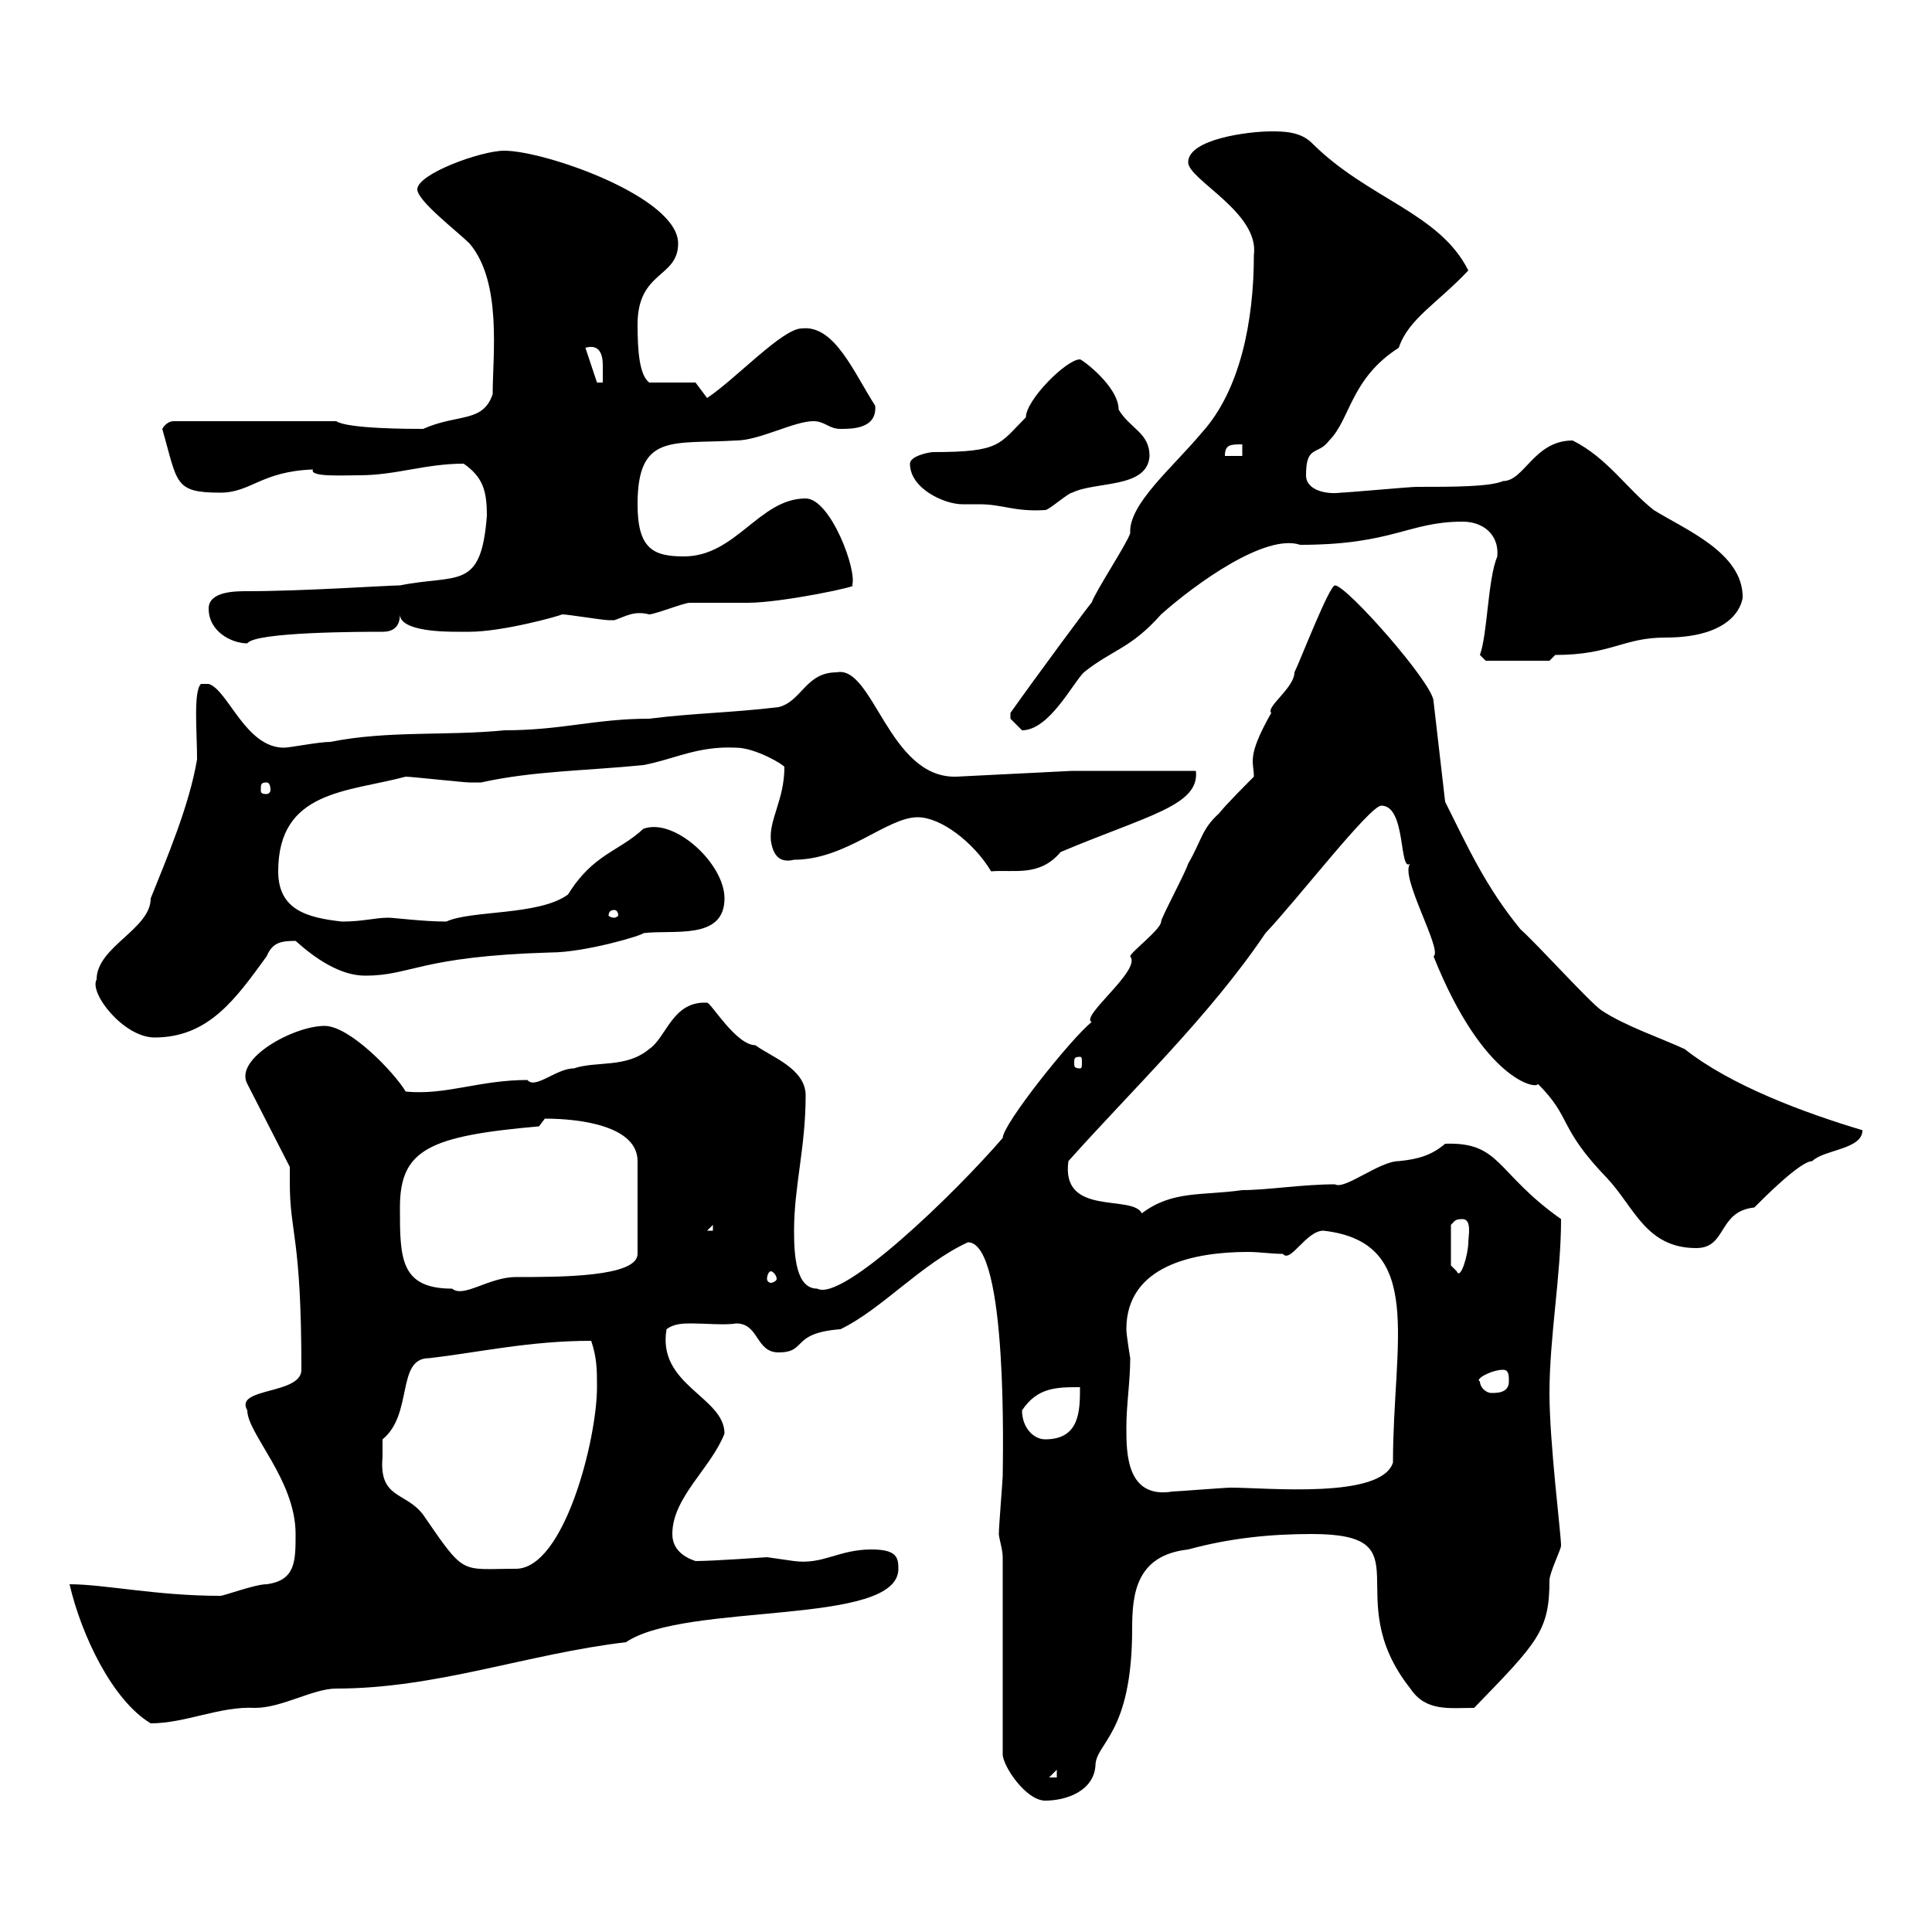 <svg xmlns="http://www.w3.org/2000/svg" xmlns:xlink="http://www.w3.org/1999/xlink" width="300" height="300"><path d="M155.70 241.80L155.70 272.40C155.70 274.20 159.30 279.60 162.30 279.60C165.60 279.60 169.80 278.10 170.10 274.20C170.10 270.60 175.80 269.40 175.80 252.90C175.80 247.50 176.40 241.50 184.50 240.60C191.10 238.80 197.40 238.20 203.70 238.20C221.70 238.20 207.60 247.80 219 262.20C221.40 265.80 225 265.20 228.90 265.20C238.80 255 240.60 253.20 240.60 245.40C240.60 244.20 242.40 240.60 242.40 240C242.40 238.20 240.60 224.10 240.60 216.30C240.60 207.60 242.40 198 242.40 189.30C232.20 182.10 233.10 177.30 224.40 177.60C222.30 179.40 220.20 180 217.20 180.30C214.20 180.30 208.80 184.80 207.30 183.90C202.20 183.90 196.80 184.80 192.90 184.80C186.60 185.70 182.10 184.80 177.30 188.40C175.80 185.40 164.70 189 165.90 180.30C175.80 169.20 187.80 157.80 196.50 144.90C201.60 139.50 212.70 125.10 214.50 125.10C218.40 125.10 217.20 135.60 219 134.10C217.20 135.90 224.10 147.60 222.60 148.50C230.40 168 238.80 169.20 238.80 168.30C244.20 173.70 241.80 174.90 249.60 183C253.80 187.50 255.60 193.80 263.40 193.80C268.20 193.80 266.70 188.10 272.40 187.50C274.20 185.70 279.60 180.30 281.40 180.30C283.20 178.50 289.20 178.50 289.20 175.50C280.20 172.80 268.80 168.60 261.60 162.90C257.70 161.10 252.30 159.30 248.70 156.90C246.90 155.70 238.80 146.70 236.10 144.30C230.70 137.70 228 131.70 224.40 124.50L222.60 108.90C222.60 106.20 209.10 90.90 207.30 90.90C206.40 90.90 201.90 102.60 201 104.40C201 106.80 196.50 109.80 197.40 110.70C193.50 117.60 194.70 118.20 194.70 120.60C193.80 121.50 190.20 125.10 189.30 126.30C186.60 128.70 186.60 130.50 184.50 134.10C183.90 135.90 180.30 142.50 180.30 143.10C180.30 144.30 175.50 147.90 175.50 148.50C177.30 150.60 167.70 157.80 169.50 158.70C166.20 161.40 155.70 174.60 155.70 176.70C148.20 185.40 130.80 202.20 126.90 200.10C123.60 200.10 123.30 195 123.30 191.10C123.30 184.20 125.10 178.20 125.10 170.10C125.10 165.90 119.70 164.10 117.30 162.30C114.30 162.30 110.40 155.70 109.80 155.70C104.40 155.40 103.50 161.10 100.80 162.90C97.20 165.90 92.70 164.70 89.10 165.90C86.40 165.90 83.10 169.20 81.90 167.70C74.40 167.70 69.30 170.10 63 169.50C61.20 166.50 54.30 159.30 50.40 159.30C45.60 159.30 36.30 164.40 38.40 168.30L45 181.20C45 182.10 45 182.70 45 183.60C45 191.70 46.80 191.70 46.80 212.70C46.80 216.60 36.30 215.40 38.40 219C38.40 222.60 45.90 229.80 45.90 238.20C45.90 242.40 45.90 245.40 41.40 246C39.60 246 34.80 247.80 34.20 247.80C24.30 247.80 16.20 246 10.80 246C12.60 253.80 17.40 264 23.40 267.60C28.80 267.60 34.20 264.90 39.60 265.20C43.80 265.20 48.60 262.20 52.20 262.20C67.80 262.20 81.90 256.80 97.20 255C106.50 248.70 139.50 252.60 139.50 243.60C139.50 241.80 139.20 240.60 135.30 240.60C130.20 240.60 127.80 243 123.30 242.40C123.30 242.40 119.10 241.80 119.10 241.80C119.10 241.80 110.70 242.40 108 242.40C106.20 241.80 104.40 240.60 104.40 238.20C104.40 232.50 110.40 228 112.50 222.60C112.50 216.90 102 215.10 103.50 206.40C104.70 205.50 106.20 205.50 107.40 205.50C109.20 205.50 112.80 205.80 114.30 205.50C117.90 205.50 117.30 210 120.90 210C125.40 210 122.70 207 130.50 206.40C136.80 203.40 143.10 196.20 150.30 192.90C156.60 192.90 155.70 227.10 155.70 229.20C155.70 229.80 155.10 237 155.10 238.20C155.10 238.80 155.70 240.60 155.70 241.80ZM164.10 274.80L164.10 276L162.90 276ZM59.40 226.20C59.40 226.20 59.40 224.40 59.40 223.50C64.20 219.60 61.50 210.90 66.60 210.90C74.40 210 82.20 208.20 91.80 208.20C92.70 210.90 92.70 212.70 92.70 215.40C92.70 223.50 87.60 243.60 80.10 243.60C71.40 243.60 72.30 244.80 65.70 235.20C63 231.60 58.80 232.80 59.40 226.20ZM174.90 221.70C174.90 218.10 175.50 214.50 175.50 210.90C175.50 210.90 174.90 207.30 174.90 206.40C174.90 196.50 185.40 194.40 193.80 194.40C195.60 194.40 197.40 194.70 199.20 194.70C200.40 196.20 202.80 191.10 205.50 191.10C221.40 192.90 216.30 208.20 216.30 227.10C214.50 232.80 196.80 231 191.10 231C190.20 231 182.70 231.60 182.10 231.60C174.90 232.80 174.90 225.60 174.90 221.70ZM158.70 219C161.10 215.40 164.10 215.40 167.70 215.40C167.70 219 167.70 223.50 162.30 223.50C160.50 223.50 158.70 221.70 158.70 219ZM229.80 214.50C228.90 214.20 231.60 212.70 233.40 212.70C234.30 212.70 234.30 213.60 234.30 214.50C234.30 216.30 232.50 216.30 231.60 216.30C230.70 216.30 229.80 215.40 229.80 214.50ZM62.10 187.50C62.10 178.50 66.60 176.40 83.70 174.90C83.70 174.90 84.60 173.70 84.60 173.70C90.30 173.70 99 174.90 99 180.30L99 194.70C99 198.30 87 198.30 80.10 198.30C75.90 198.30 72 201.60 70.20 200.10C62.10 200.10 62.10 195.30 62.10 187.50ZM119.70 197.40C120 197.40 120.60 198 120.60 198.60C120.60 198.90 120 199.20 119.70 199.20C119.40 199.20 119.10 198.90 119.10 198.60C119.10 198 119.40 197.40 119.70 197.40ZM227.10 189.30C228.60 189.30 228 192 228 192.90C228 194.70 226.80 198.90 226.20 197.40C226.20 197.40 225.30 196.50 225.30 196.50L225.30 190.20C225.90 189.60 225.90 189.30 227.10 189.30ZM110.70 190.20L110.70 191.10L109.80 191.10ZM167.70 164.10C168 164.10 168 164.40 168 165C168 165.60 168 165.90 167.70 165.90C166.80 165.90 166.80 165.60 166.80 165C166.80 164.40 166.80 164.10 167.70 164.10ZM15 152.10C13.80 154.20 19.20 161.10 24 161.10C32.40 161.10 36.60 155.10 41.40 148.50C42.30 146.40 43.50 146.10 45.90 146.10C48.90 148.80 52.80 151.50 56.70 151.50C63.90 151.50 65.10 148.50 85.50 147.90C90.90 147.90 99.90 145.20 99.90 144.90C104.40 144.30 112.50 146.10 112.50 139.50C112.50 134.10 104.70 126.90 99.90 128.70C96 132.30 92.10 132.60 88.20 138.90C83.70 142.20 73.20 141.30 69.30 143.10C65.70 143.10 61.20 142.50 60.30 142.50C58.20 142.50 56.40 143.10 53.10 143.10C47.70 142.50 43.20 141.30 43.20 135.30C43.20 122.70 54 123 63 120.60C63.90 120.60 72 121.50 72.90 121.50C73.20 121.50 74.10 121.50 74.70 121.50C82.80 119.70 90.90 119.70 99.90 118.80C104.70 117.90 108.30 115.80 114.30 116.10C117.30 116.10 121.80 118.80 121.80 119.10C121.80 124.20 119.40 127.20 119.70 130.50C120 132.60 120.90 134.10 123.30 133.50C131.40 133.50 137.70 126.90 142.50 126.90C146.10 126.90 151.20 130.80 153.90 135.30C157.50 135 161.40 136.20 164.70 132.30C178.20 126.60 186.30 125.10 185.70 119.70L166.50 119.70L148.50 120.60C138 120.90 135.60 103.20 129.90 104.40C125.10 104.40 124.50 108.90 120.90 109.80C113.40 110.70 108 110.70 100.80 111.60C92.40 111.60 87.30 113.40 78.30 113.40C69.30 114.30 60.30 113.40 51.30 115.20C49.50 115.20 45 116.10 44.10 116.10C38.10 116.10 35.40 107.10 32.40 106.20L31.20 106.20C30 107.40 30.60 113.70 30.60 117.90C29.40 125.10 25.80 133.50 23.40 139.50C23.40 144.30 15 147 15 152.10ZM95.40 141.30C95.70 141.30 96 141.60 96 142.20C96 142.20 95.70 142.50 95.40 142.50C94.80 142.50 94.50 142.20 94.50 142.20C94.50 141.60 94.80 141.30 95.40 141.30ZM41.40 121.50C41.70 121.50 42 121.80 42 122.70C42 123 41.70 123.30 41.40 123.30C40.50 123.30 40.50 123 40.50 122.70C40.50 121.80 40.50 121.50 41.40 121.50ZM156.90 111.60C156.90 111.60 158.70 113.40 158.70 113.40C162.90 113.40 166.50 106.20 168.30 104.40C172.80 100.80 175.50 100.80 180.30 95.40C185.70 90.60 196.50 82.80 201.90 84.60C216.30 84.60 218.70 81 227.10 81C230.40 81 232.80 83.10 232.50 86.40C231 90 231 98.40 229.80 101.70L230.70 102.60L240.60 102.60L241.50 101.70C250.20 101.70 252 99 258.60 99C270 99 270.60 93 270.60 92.70C270.60 85.80 261.60 82.20 256.80 79.20C252.60 75.90 249.60 71.10 244.20 68.40C238.20 68.40 236.70 74.70 233.40 74.70C231.30 75.60 225.60 75.60 219.90 75.60C219 75.60 209.10 76.50 208.20 76.50C206.10 76.80 202.80 76.20 202.80 73.80C202.80 69 204.60 70.80 206.40 68.40C209.70 65.10 209.70 58.80 217.20 54C218.70 49.50 223.20 47.10 228 42C223.50 33 212.40 30.90 203.70 22.20C201.90 20.40 199.20 20.40 197.40 20.40C193.80 20.40 184.50 21.60 184.50 25.20C184.50 27.90 195.60 33 194.70 39.60C194.70 49.80 192.60 60.60 186.60 67.20C182.10 72.60 175.20 78.30 175.50 82.80C174.90 84.60 170.10 91.80 169.50 93.60C169.80 93 160.50 105.60 156.90 110.70C156.90 110.70 156.90 110.70 156.90 111.60ZM32.40 94.50C32.40 98.10 36 99.90 38.40 99.90C39.60 98.10 56.40 98.10 59.40 98.10C61.20 98.10 62.10 97.20 62.10 95.40C62.10 98.10 69.30 98.10 71.10 98.10C71.10 98.10 72.90 98.10 72.90 98.10C78 98.10 86.70 95.70 87.30 95.40C88.20 95.40 93.60 96.30 94.50 96.30C94.50 96.30 94.50 96.30 95.40 96.30C97.20 95.70 98.40 94.80 100.80 95.40C101.70 95.40 106.20 93.60 107.10 93.60C108 93.60 115.50 93.60 116.10 93.60C121.50 93.60 134.10 90.90 132.30 90.90C133.20 88.80 129 77.40 125.10 77.40C117.90 77.40 114.30 86.40 106.20 86.40C101.40 86.40 99 85.20 99 78.30C99 67.20 104.40 69 114.30 68.40C117.90 68.40 123.30 65.40 126.30 65.40C128.10 65.40 128.70 66.60 130.50 66.60C132.30 66.60 136.20 66.60 135.90 63C132.60 57.90 129.60 50.40 124.50 51C121.50 51 114.30 58.80 109.80 61.80L108 59.40L100.80 59.40C99.30 58.20 99 54.60 99 50.40C99 42 105.30 43.20 105.30 37.80C105.30 30.60 84.60 23.40 78.30 23.40C74.70 23.40 64.80 27 64.80 29.40C64.80 31.20 71.10 36 72.90 37.80C78 43.80 76.50 55.20 76.50 61.20C75 65.70 71.10 64.20 65.70 66.60C63.90 66.60 54 66.60 52.20 65.40L27 65.40C25.80 65.40 25.20 66.60 25.20 66.60C27.60 75 27 76.50 34.20 76.50C39 76.50 40.50 73.20 48.60 72.90C48 74.10 53.10 73.80 55.80 73.80C61.50 73.80 66 72 72 72C75 74.10 75.60 76.20 75.60 80.10C74.70 91.80 71.10 89.10 62.10 90.90C60.30 90.90 47.10 91.80 38.40 91.80C36.60 91.80 32.40 91.80 32.40 94.50ZM141.30 72C141.30 75.90 146.70 78.30 149.40 78.30C150 78.30 151.20 78.30 152.10 78.30C155.70 78.30 157.50 79.50 162.30 79.20C162.90 79.20 165.90 76.50 166.50 76.50C170.10 74.70 178.20 75.90 178.50 70.80C178.50 67.20 175.50 66.60 173.70 63.60C173.70 60 168 55.80 167.70 55.80C165.60 55.80 159.30 62.10 159.30 64.80C155.10 69 155.40 70.20 144.90 70.20C144.30 70.20 141.30 70.80 141.30 72ZM192.90 69L192.90 70.80L190.20 70.80C190.20 69 191.10 69 192.90 69ZM90.90 54C93 53.40 93.60 54.90 93.60 56.70C93.60 57.90 93.60 58.80 93.60 59.40L92.70 59.40Z"/></svg>
